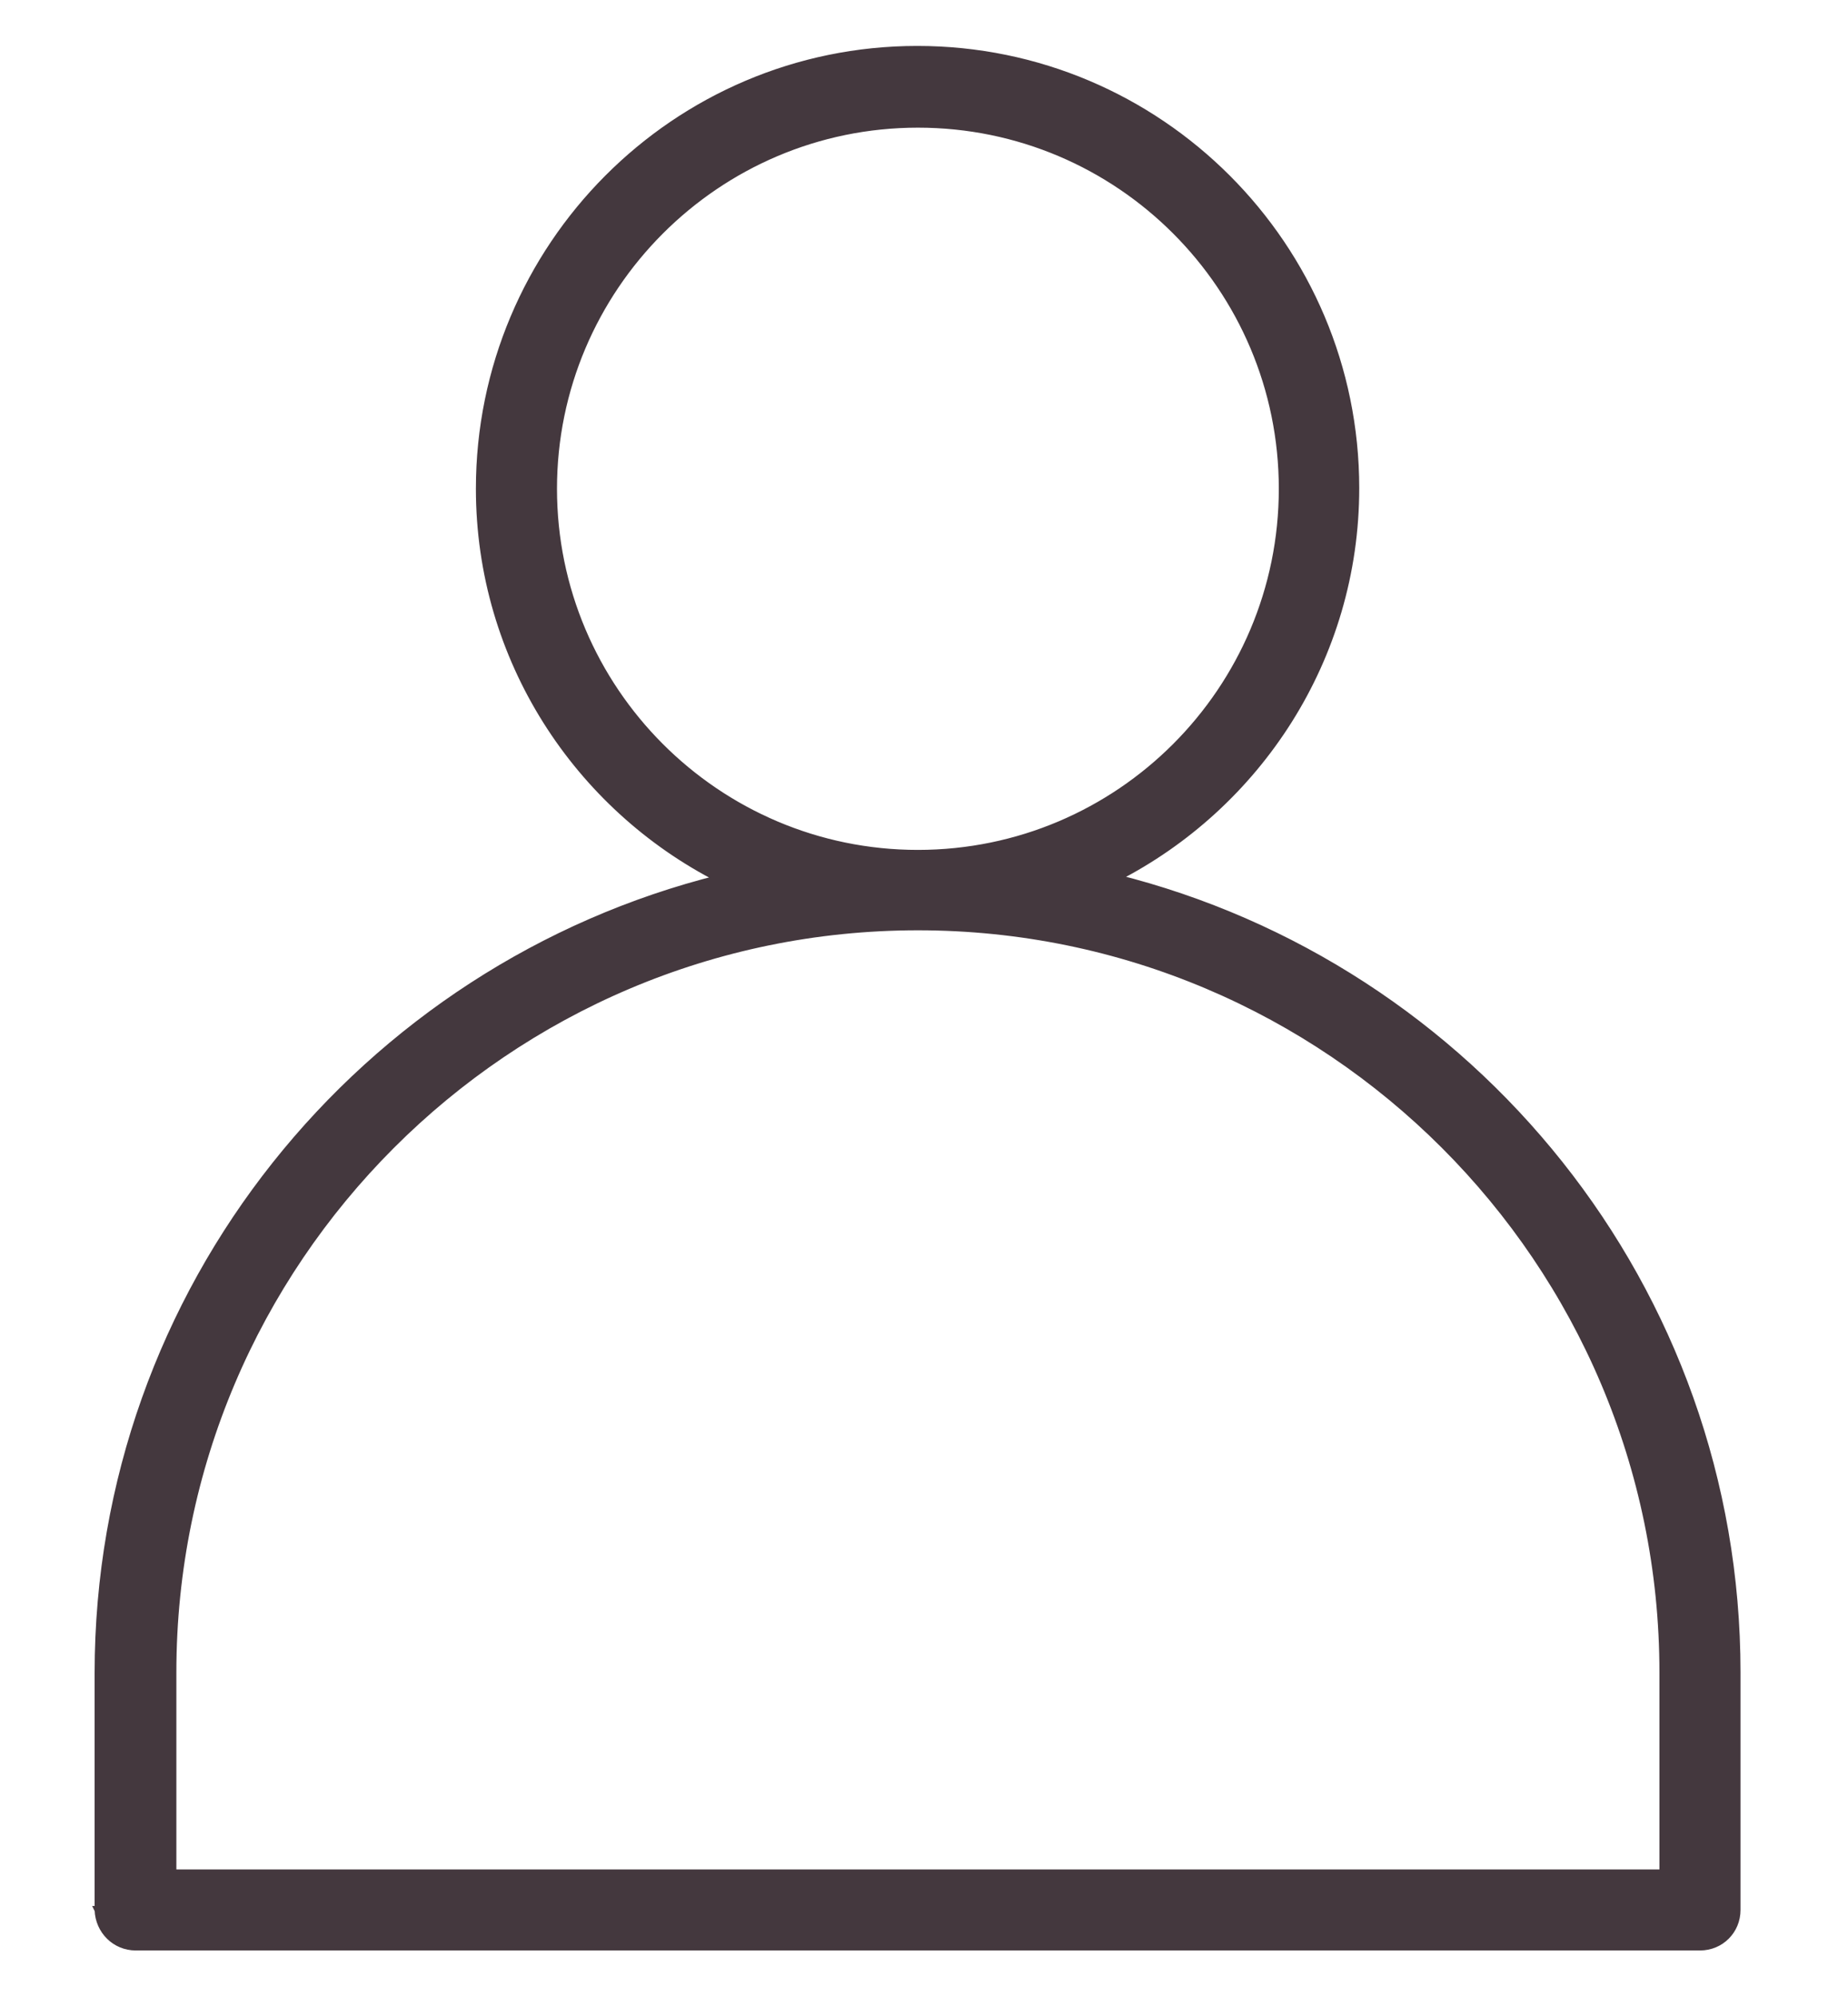 <svg xmlns="http://www.w3.org/2000/svg" fill="none" viewBox="0 0 25 27" height="27" width="25">
<g clip-path="url(#clip0_130_184)">
<path stroke-width="0.108" stroke="#44383E" fill="#44383E" d="M12.409 0.675C15.678 0.675 18.334 3.33 18.334 6.599C18.334 8.903 17.005 10.896 15.085 11.872C19.906 13.071 23.492 17.423 23.492 22.61V25.823C23.492 26.099 23.274 26.317 22.998 26.317H1.837C1.561 26.317 1.344 26.099 1.334 25.825L1.333 25.823H1.334V22.619C1.335 17.432 4.919 13.08 9.74 11.881C7.82 10.905 6.492 8.911 6.492 6.608C6.492 3.339 9.139 0.675 12.409 0.675ZM12.418 12.524C6.858 12.524 2.332 17.051 2.332 22.61V25.329H22.503V22.61C22.503 17.051 17.977 12.524 12.418 12.524ZM12.418 1.672C9.692 1.672 7.481 3.892 7.481 6.608C7.481 9.325 9.692 11.545 12.418 11.545C15.143 11.544 17.354 9.333 17.354 6.608C17.354 3.883 15.143 1.672 12.418 1.672Z"></path>
</g>
<defs>
<clipPath id="clip0_130_184">
<rect transform="translate(0.5 0.5)" fill="white" height="26" width="23.833"></rect>
</clipPath>
</defs>
</svg>
